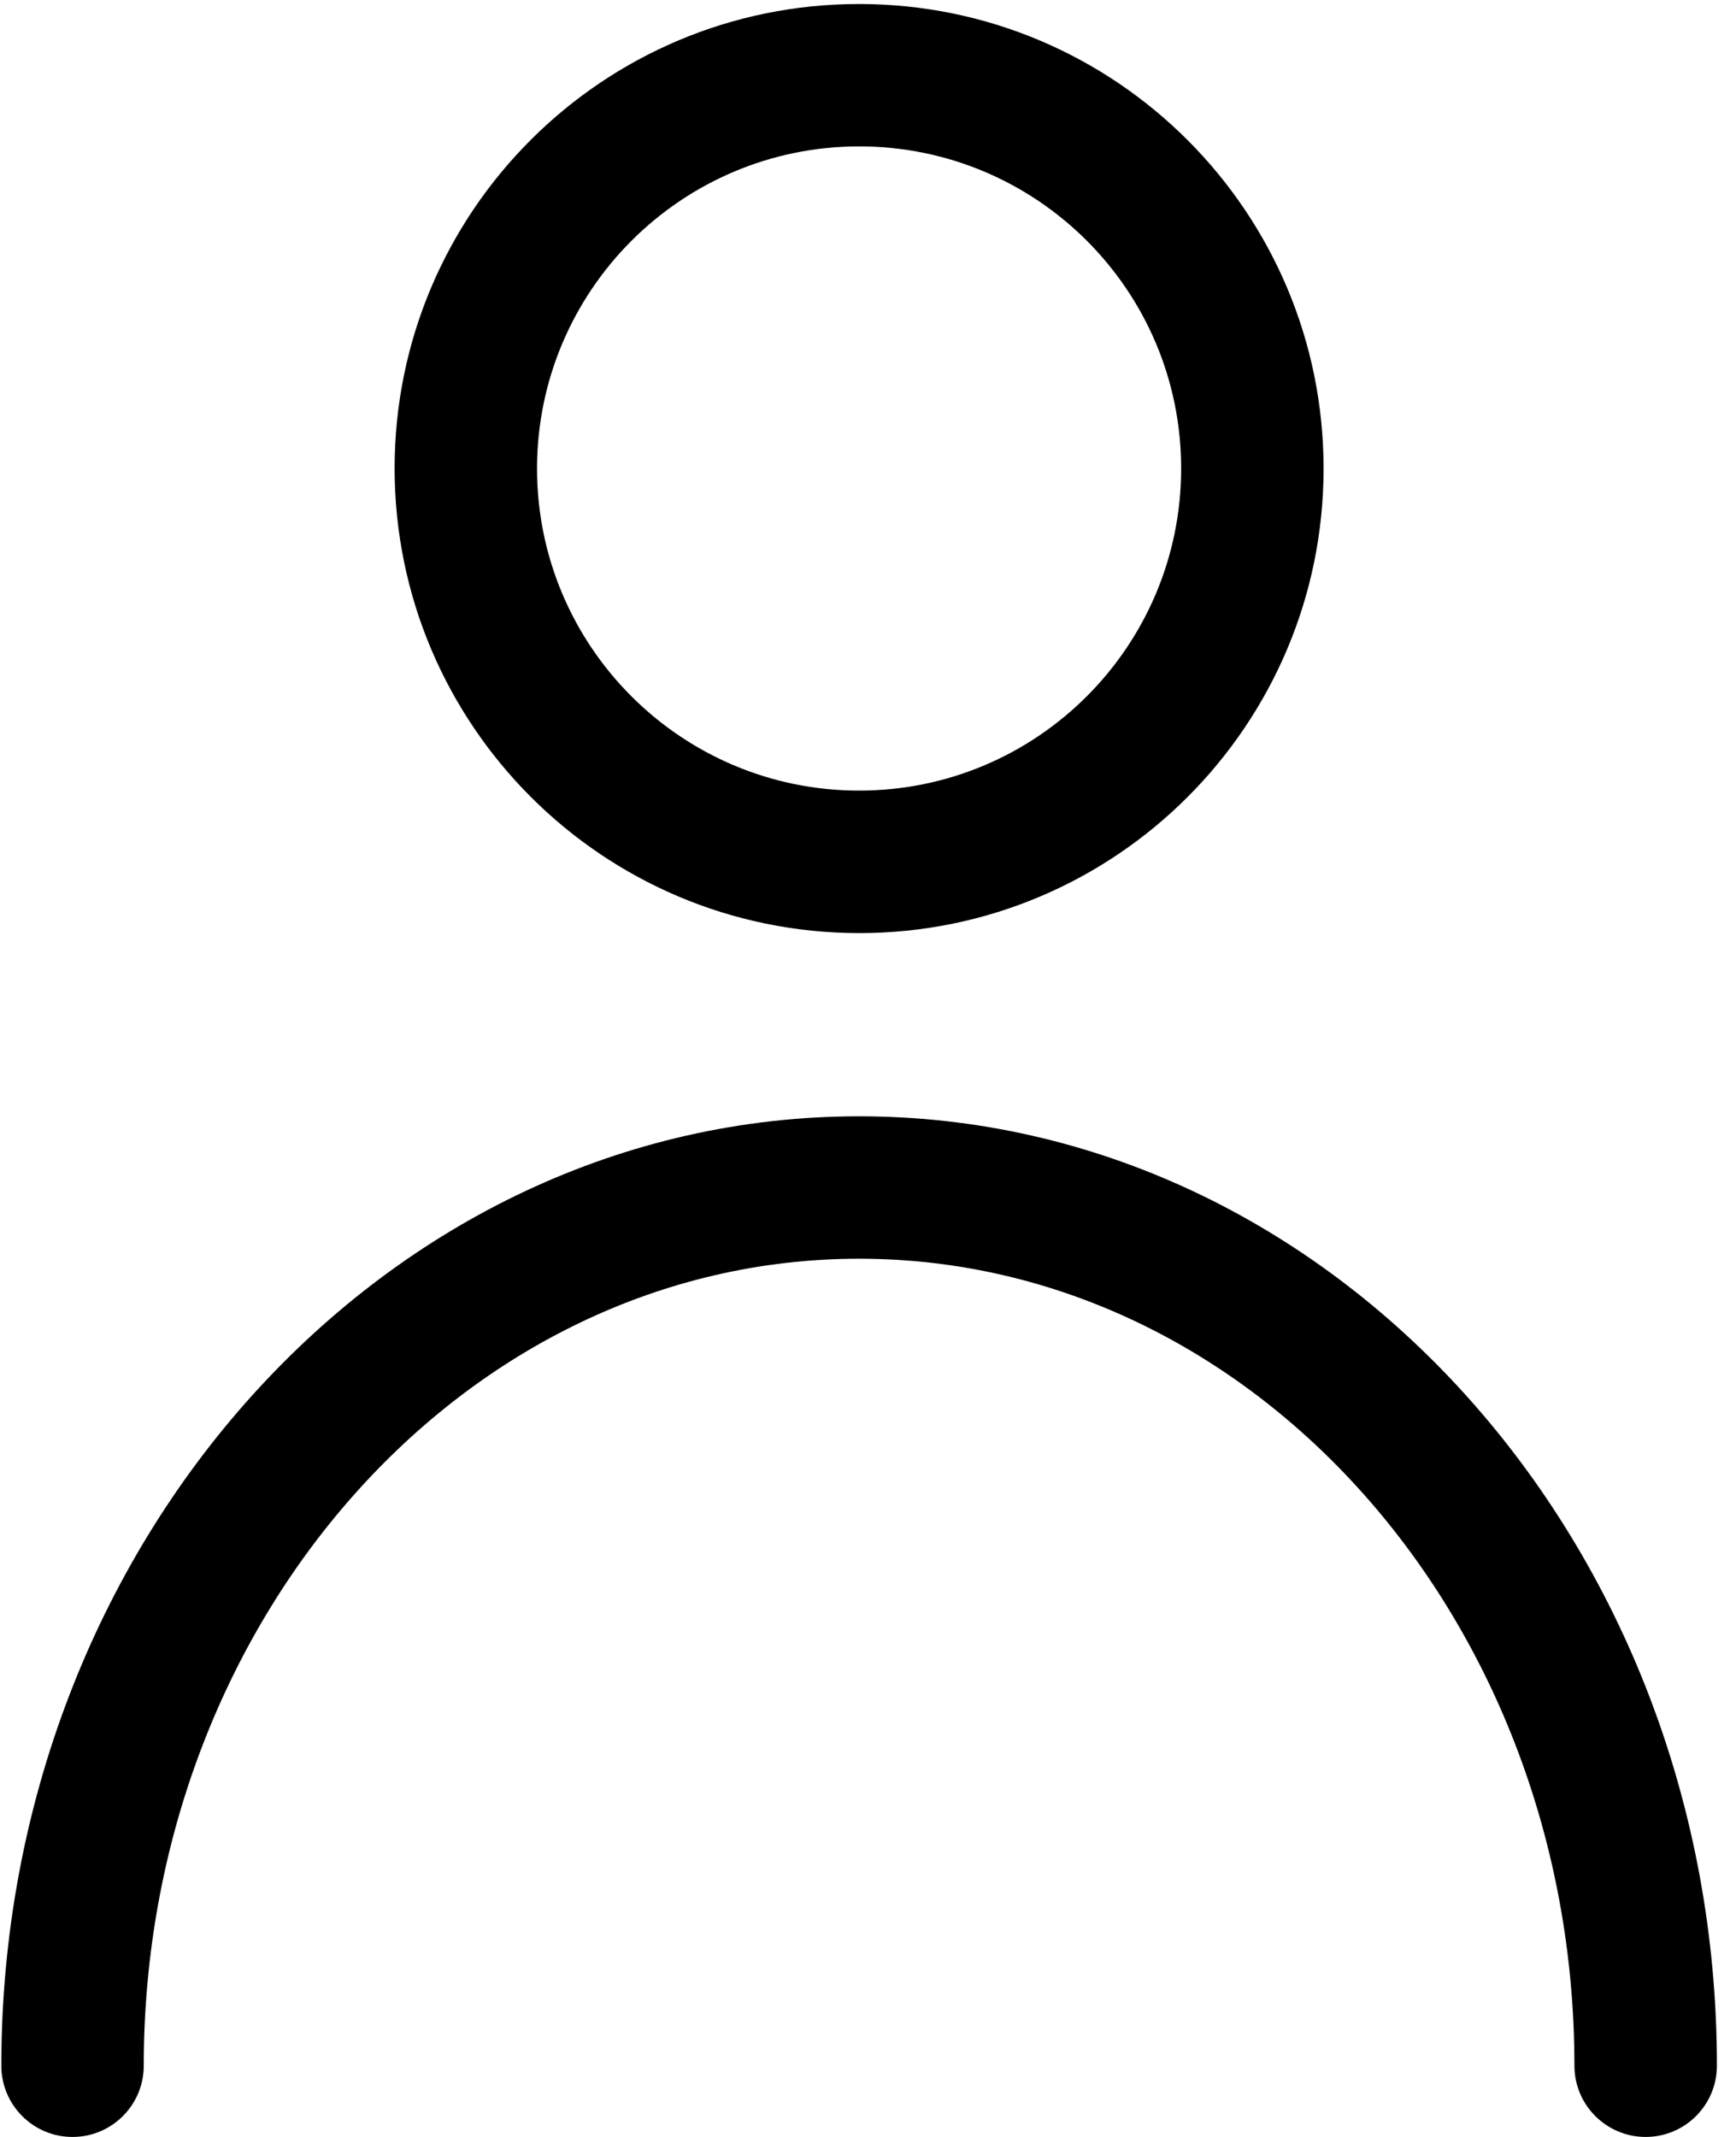 <?xml version="1.0" encoding="UTF-8"?> <svg xmlns="http://www.w3.org/2000/svg" width="26" height="32" viewBox="0 0 26 32"><path d="M12.867 13.973C16.709 13.973 19.823 10.859 19.823 7.017 19.824 3.175 16.709.06 12.867.06 9.025.059 5.91 3.173 5.91 7.015 5.913 10.856 9.026 13.969 12.867 13.973L12.867 13.973zM12.867 2.192C15.531 2.192 17.69 4.352 17.69 7.015 17.69 9.679 15.531 11.839 12.867 11.839 10.203 11.839 8.043 9.679 8.043 7.015 8.046 4.353 10.204 2.194 12.867 2.192zM12.867 16.716C5.783 16.716.02 23.093.02 30.933.02 31.522.497 32 1.086 32 1.676 32 2.153 31.522 2.153 30.933 2.153 24.27 6.958 18.849 12.867 18.849 18.775 18.849 23.58 24.27 23.58 30.933 23.58 31.522 24.058 32 24.647 32 25.236 32 25.714 31.522 25.714 30.933 25.714 23.093 19.95 16.716 12.867 16.716z"></path></svg> 